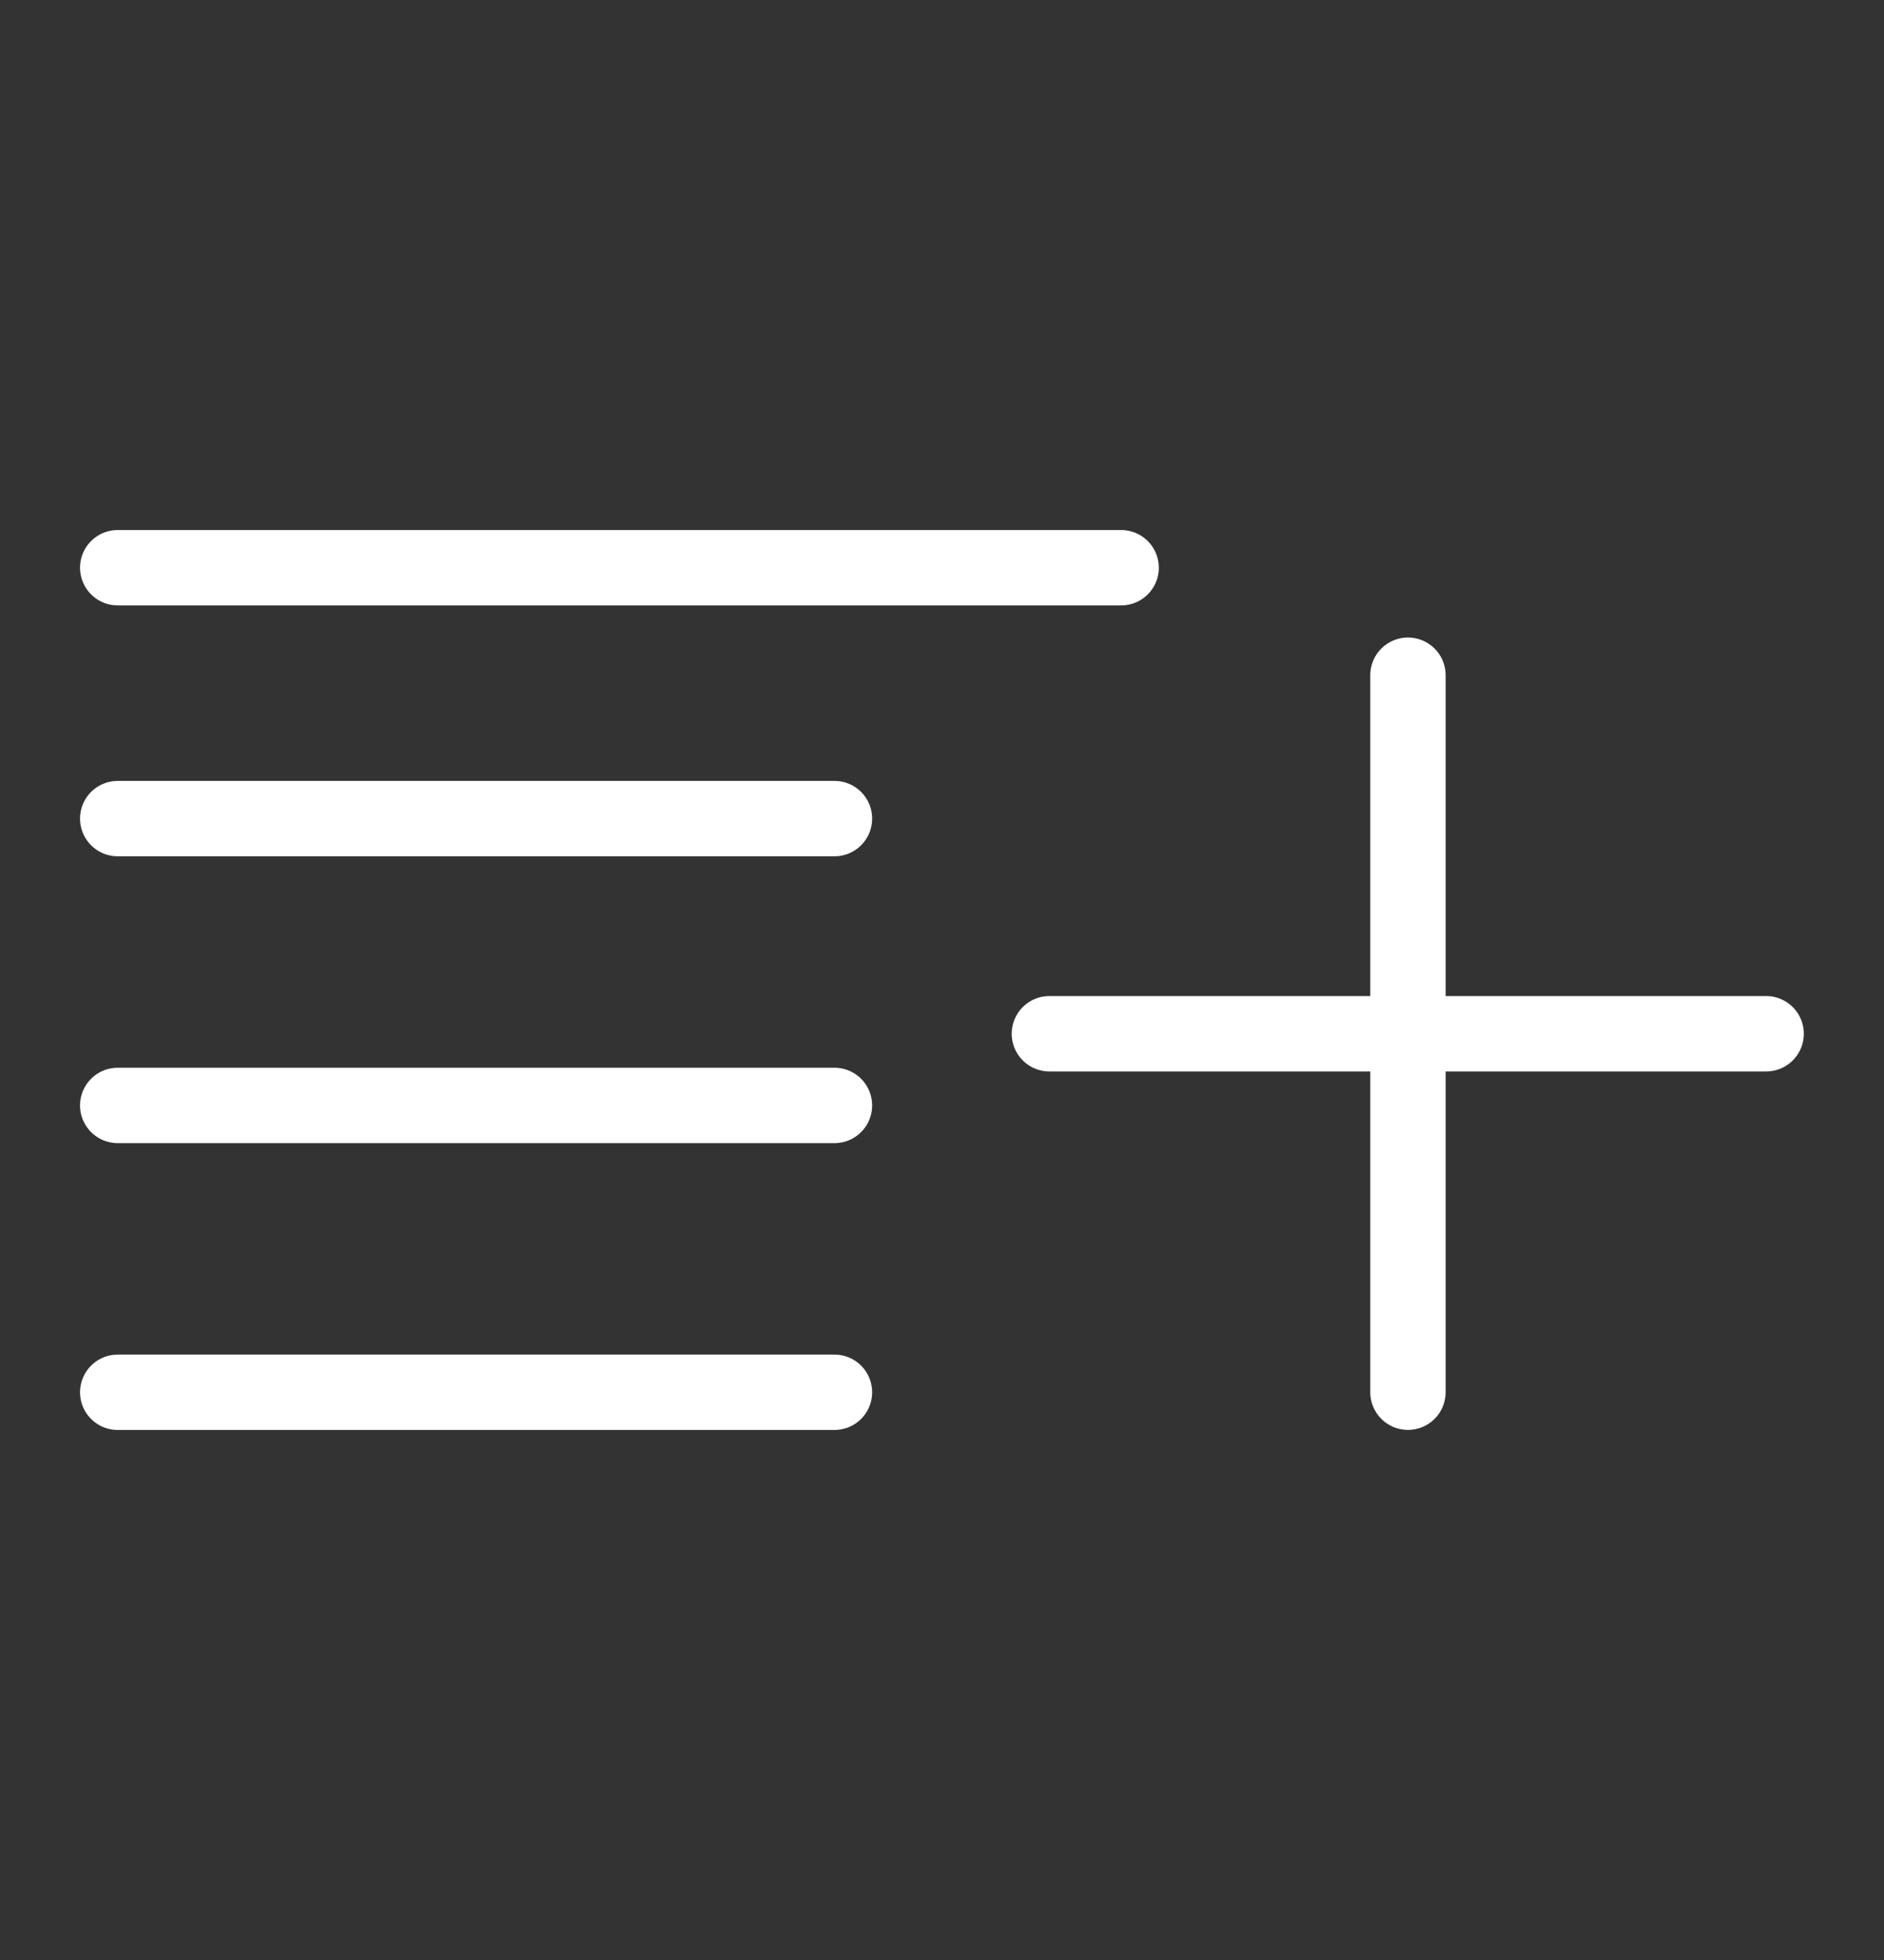 <svg width="25" height="26" viewBox="0 0 25 26" fill="none" xmlns="http://www.w3.org/2000/svg">
<rect x="0" y="0" width="25" height="26" fill="#333333" stroke="none"/>
<path d="M11.073 10.859H1.562" stroke="white" stroke-linecap="round" stroke-linejoin="round"/>
<path d="M14.877 7.531H1.562" stroke="white" stroke-linecap="round" stroke-linejoin="round"/>
<path d="M11.073 14.664H1.562" stroke="white" stroke-linecap="round" stroke-linejoin="round"/>
<path d="M11.073 18.469H1.562" stroke="white" stroke-linecap="round" stroke-linejoin="round"/>
<path d="M18.683 8.957V18.468" stroke="white" stroke-linecap="round" stroke-linejoin="round"/>
<path d="M13.925 13.713H23.436" stroke="white" stroke-linecap="round" stroke-linejoin="round"/>
</svg>
